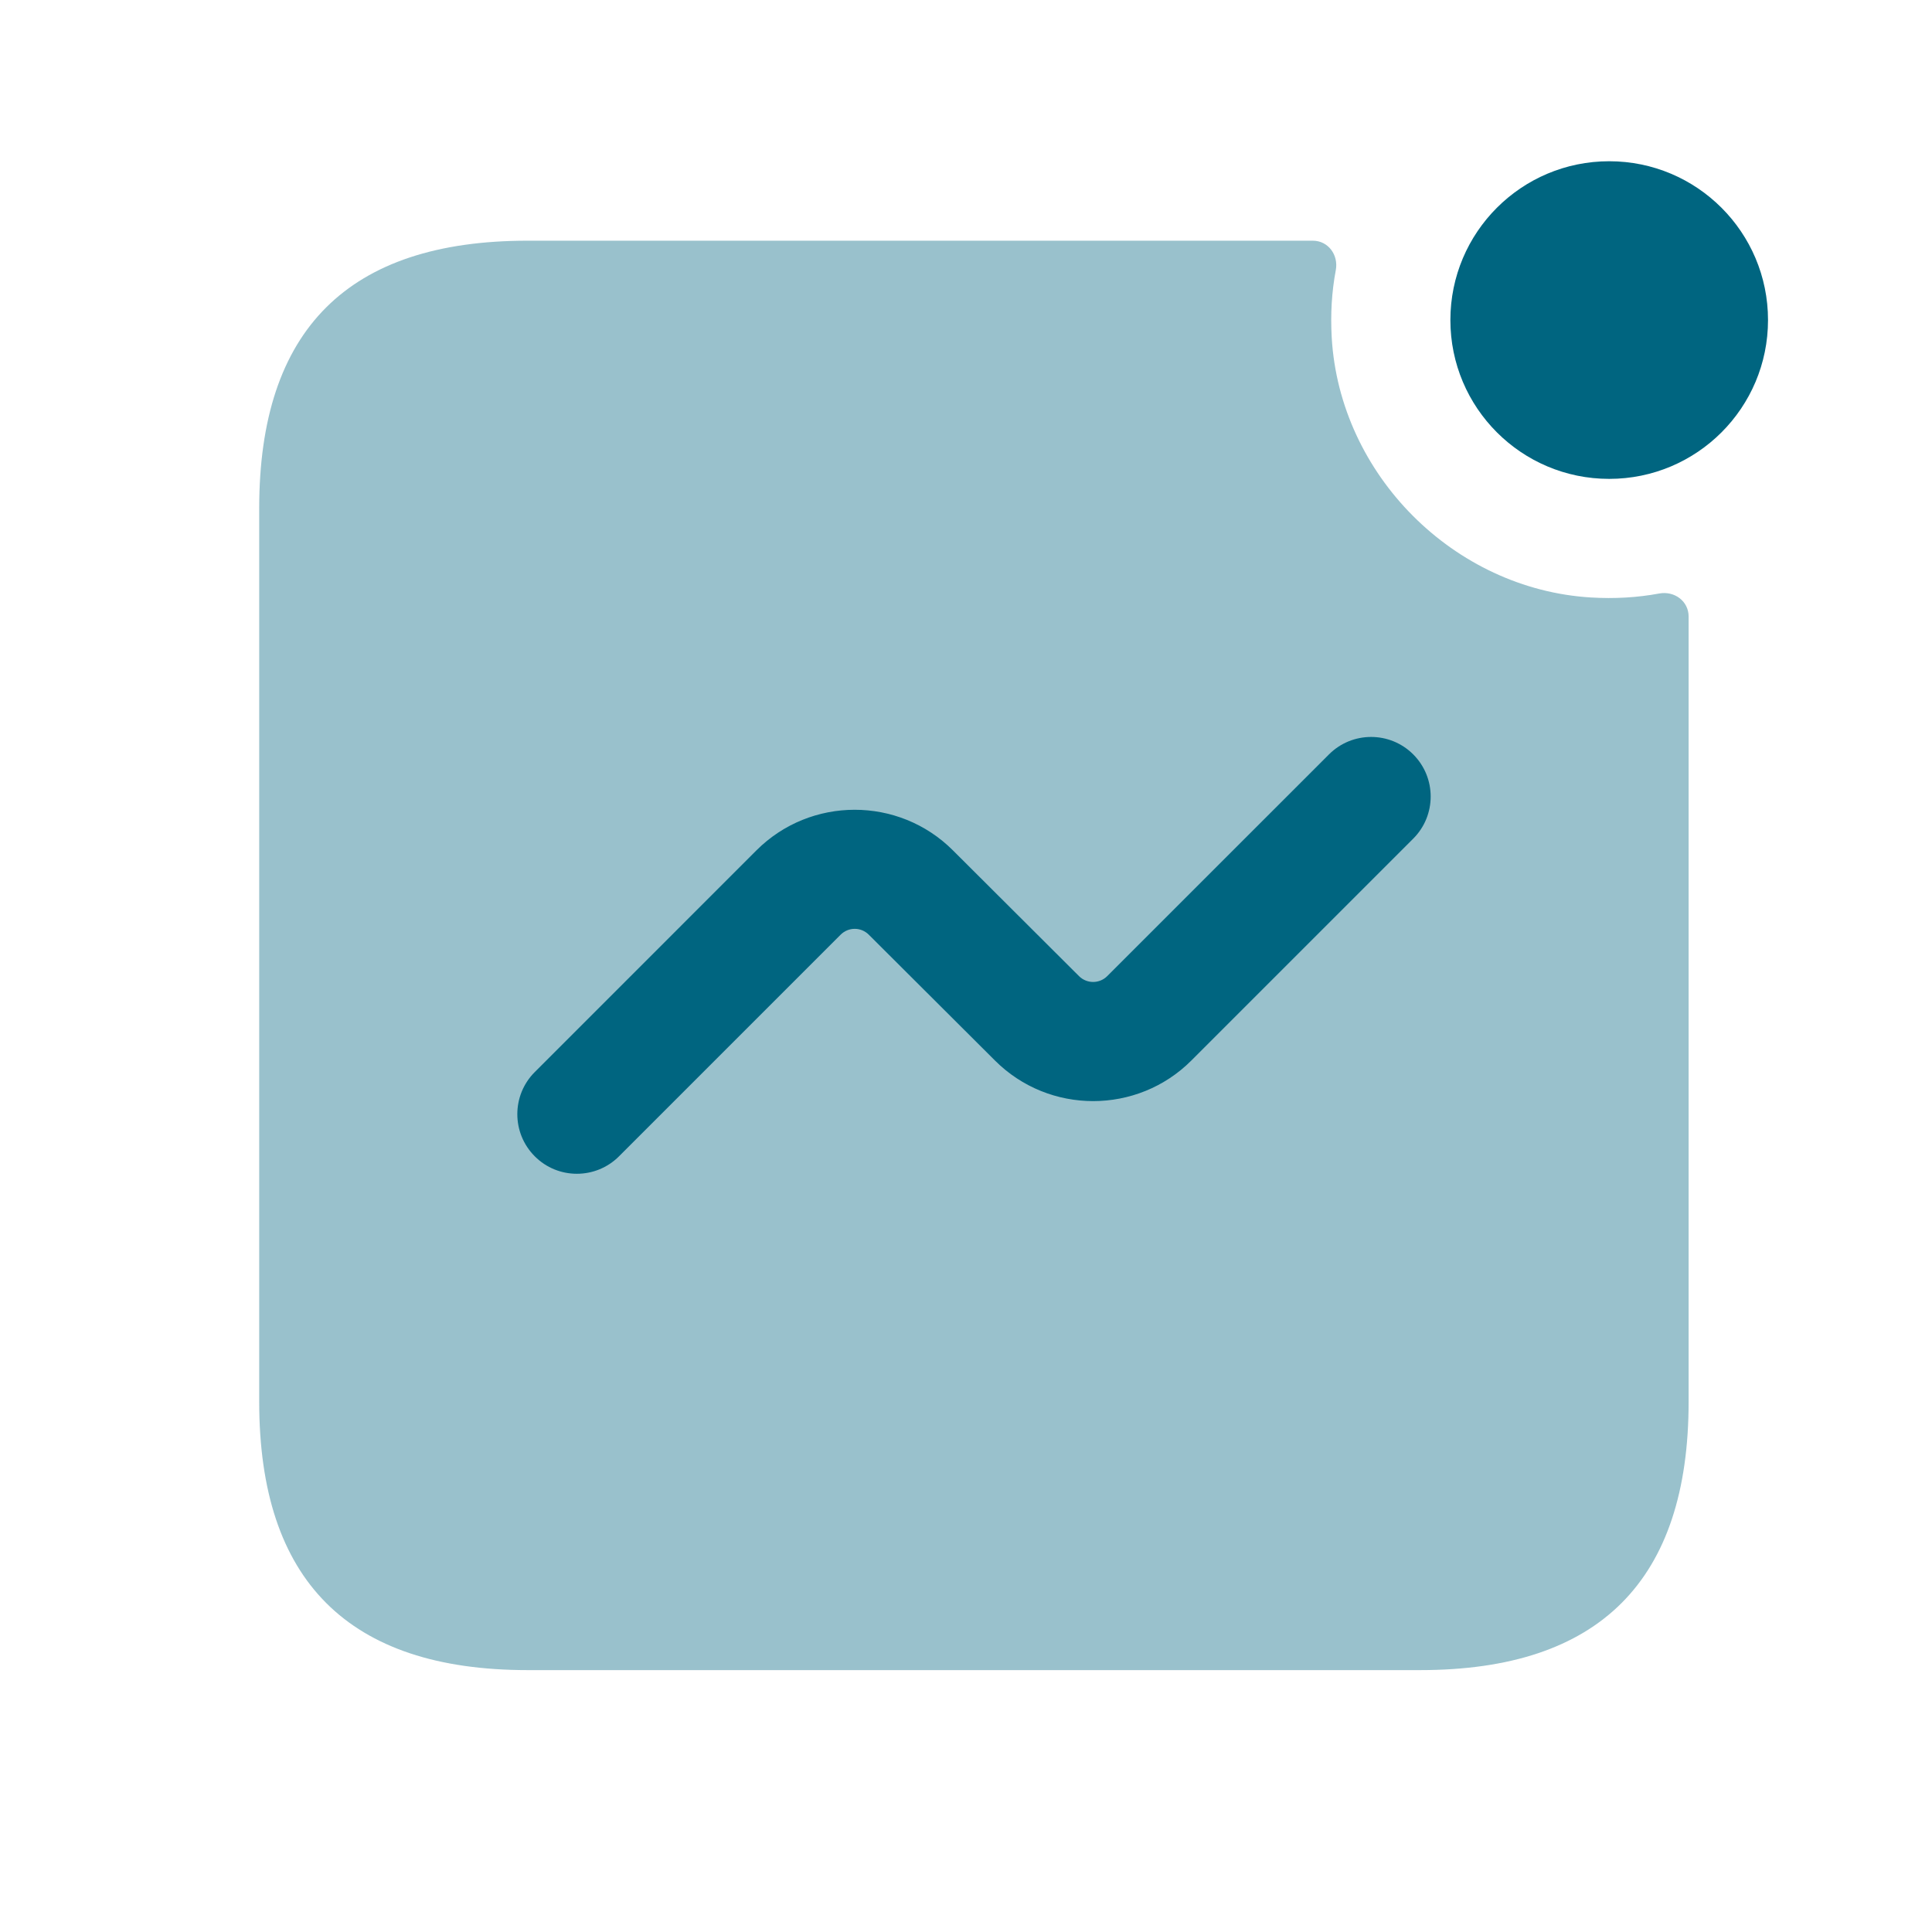 <svg width="74" height="74" viewBox="0 0 74 74" fill="none" xmlns="http://www.w3.org/2000/svg">
<path opacity="0.4" d="M63.549 22.733C64.13 22.624 64.678 23.022 64.678 23.615V53.688C64.678 60.532 61.271 63.969 54.397 63.969H20.209C13.334 63.969 9.928 60.532 9.928 53.688V19.47C9.928 12.626 13.334 9.219 20.209 9.219H50.282C50.875 9.219 51.273 9.767 51.164 10.348C51.008 11.175 50.957 12.029 51.008 12.93C51.313 18.183 55.687 22.568 60.937 22.885C61.849 22.939 62.713 22.888 63.549 22.733Z" fill="#006580"/>
<path d="M22.095 44.958C21.511 44.958 20.927 44.736 20.483 44.289C19.592 43.398 19.592 41.953 20.483 41.062L28.972 32.572C31.047 30.498 34.423 30.498 36.497 32.569L41.331 37.39C41.629 37.685 42.109 37.685 42.407 37.39L50.903 28.895C51.794 28.004 53.239 28.004 54.13 28.895C55.021 29.786 55.021 31.231 54.13 32.122L45.634 40.618C43.563 42.692 40.184 42.695 38.109 40.62L33.276 35.8C32.978 35.502 32.498 35.502 32.199 35.8L23.71 44.289C23.263 44.736 22.679 44.958 22.095 44.958Z" fill="#006580"/>
<path d="M61.636 18.342C64.996 18.342 67.719 15.619 67.719 12.259C67.719 8.899 64.996 6.176 61.636 6.176C58.276 6.176 55.553 8.899 55.553 12.259C55.553 15.619 58.276 18.342 61.636 18.342Z" fill="#006580"/>
</svg>
